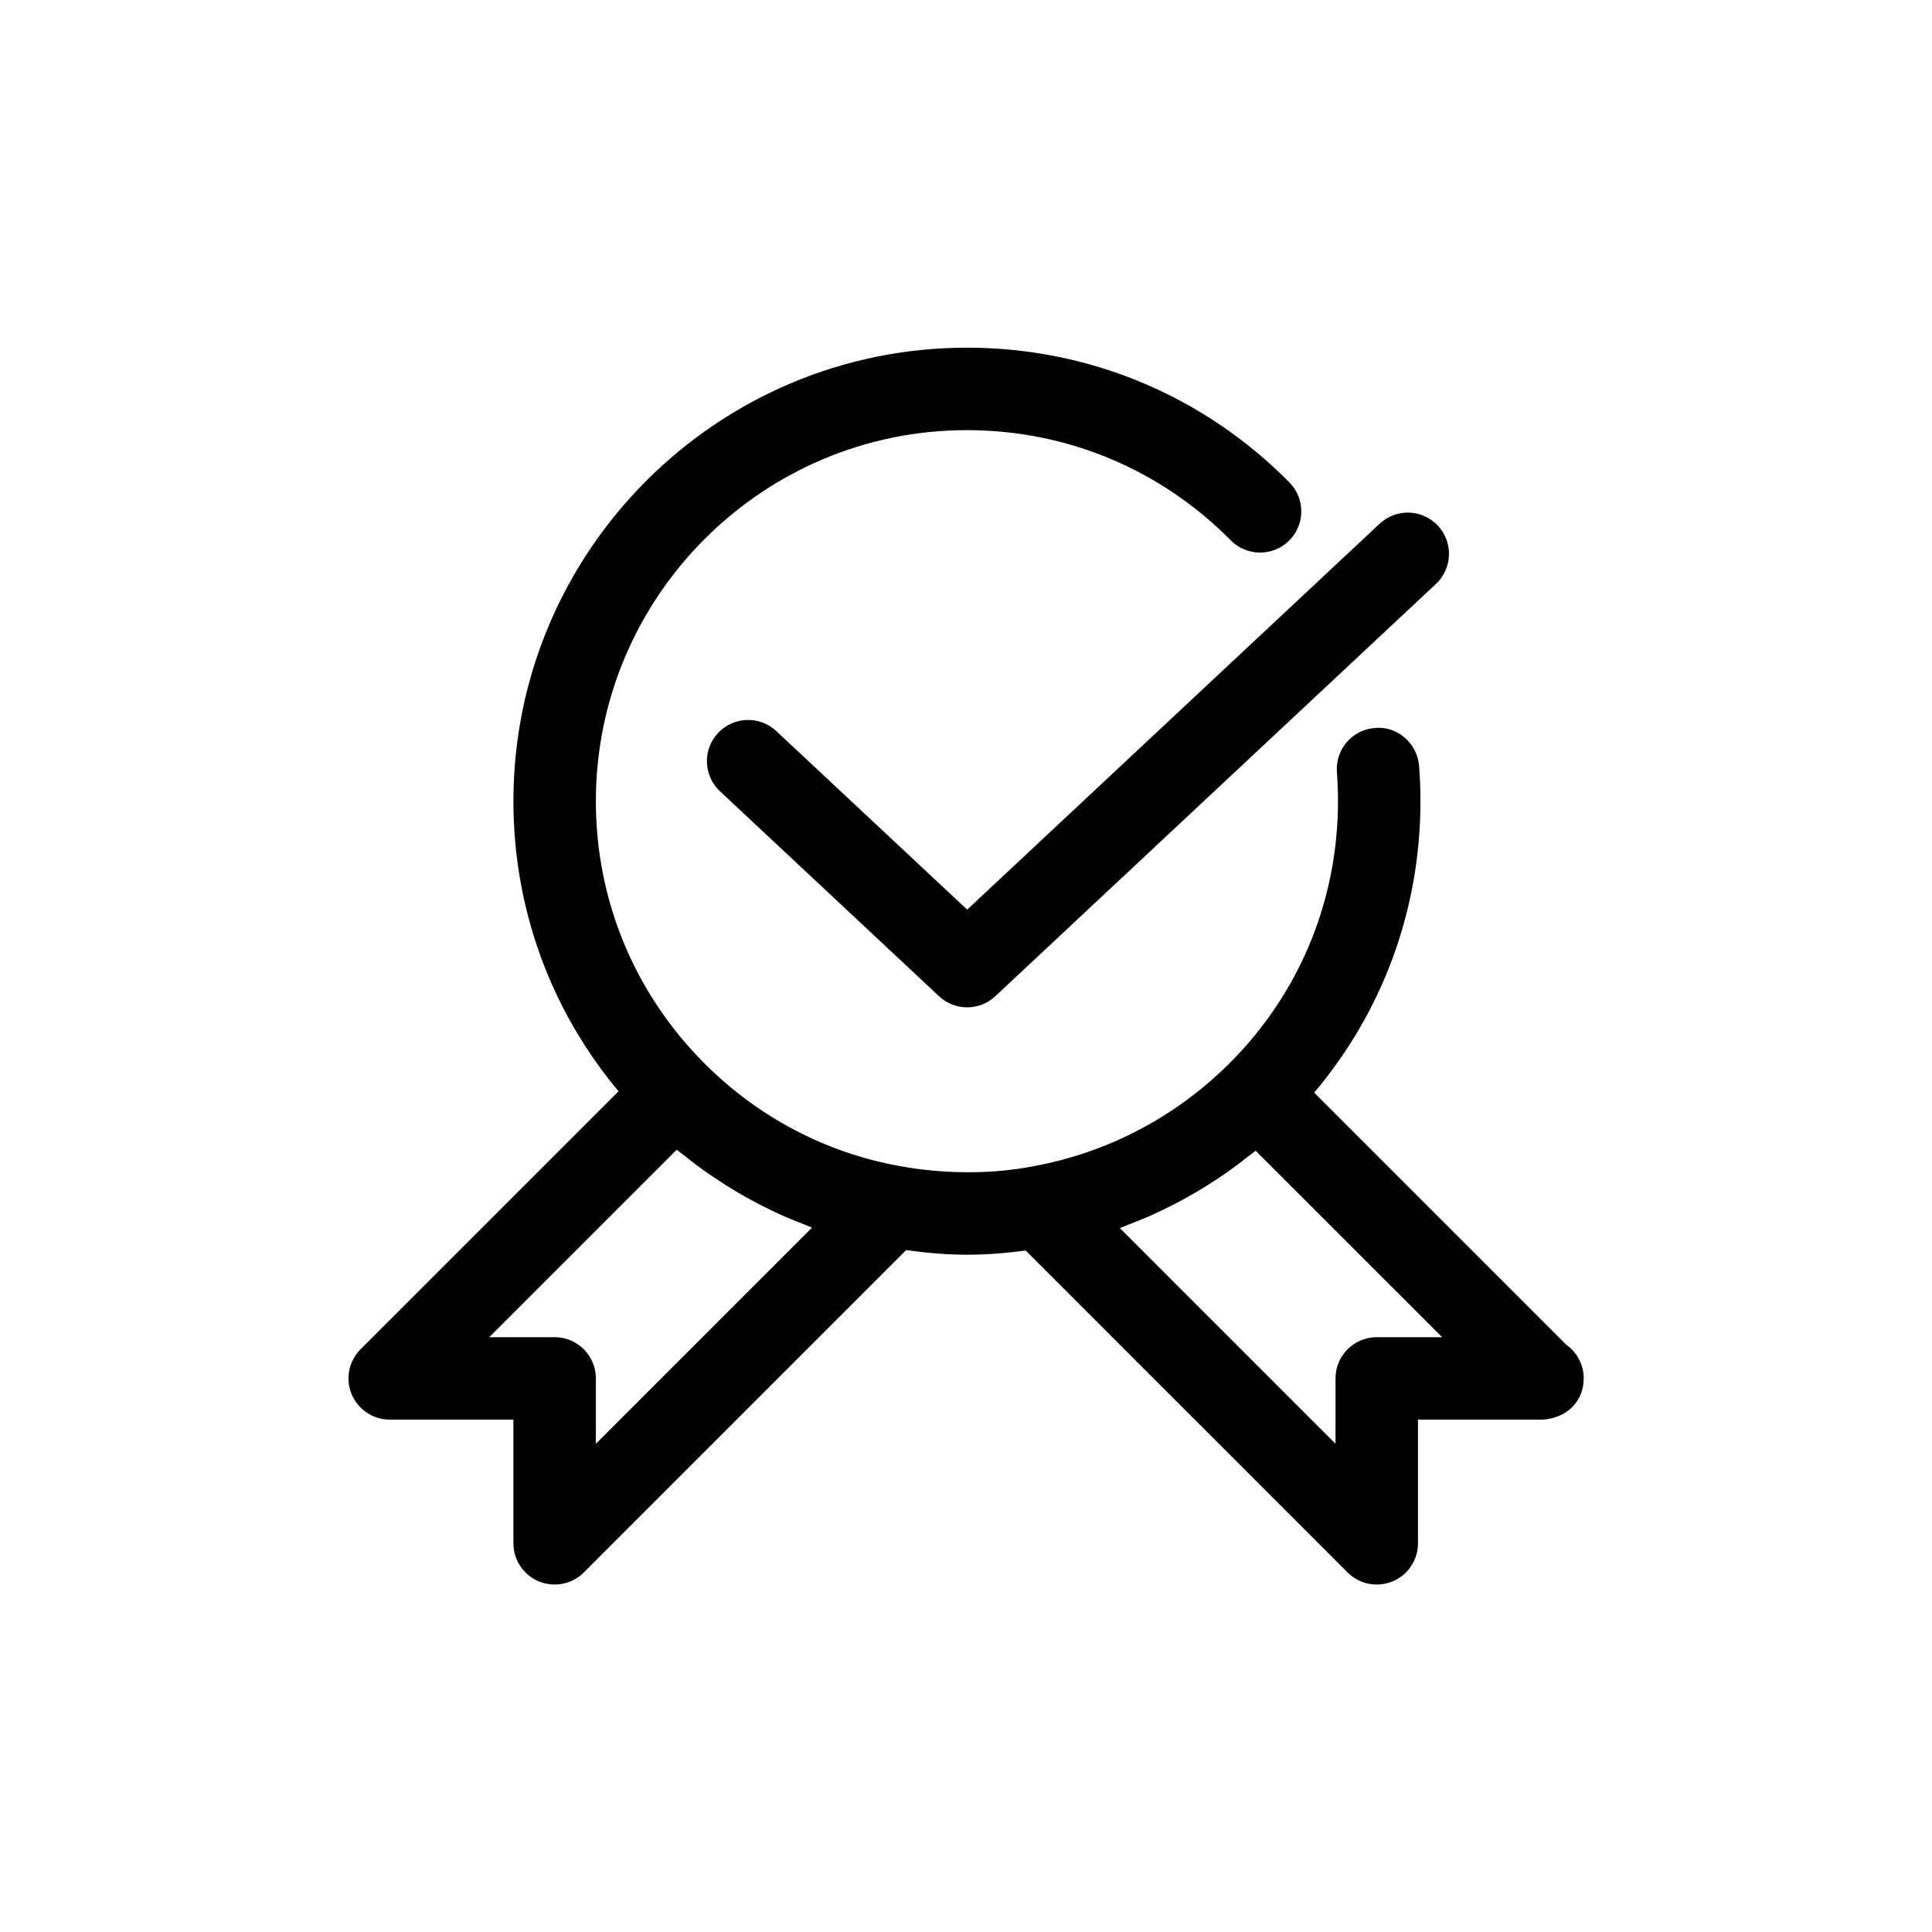 <?xml version="1.0" encoding="UTF-8" standalone="no"?>
<!DOCTYPE svg PUBLIC "-//W3C//DTD SVG 1.1//EN" "http://www.w3.org/Graphics/SVG/1.1/DTD/svg11.dtd">
<svg width="100%" height="100%" viewBox="0 0 50 50" version="1.1" xmlns="http://www.w3.org/2000/svg" xmlns:xlink="http://www.w3.org/1999/xlink" xml:space="preserve" xmlns:serif="http://www.serif.com/" style="fill-rule:evenodd;clip-rule:evenodd;stroke-linejoin:round;stroke-miterlimit:1.414;">
    <g id="Certificate_Approved" transform="matrix(1.067,0,0,1.067,7.952,7.931)">
        <path d="M30.538,25.184L24.423,19.069C26.089,17.094 27,14.621 27,12C27,11.714 26.989,11.416 26.967,11.141C26.923,10.59 26.426,10.166 25.891,10.224C25.34,10.268 24.93,10.75 24.974,11.3C24.991,11.524 25,11.767 25,12C25,14.421 24.054,16.69 22.338,18.388C21.029,19.678 19.391,20.532 17.59,20.858C16.636,21.043 15.468,21.055 14.349,20.846C12.566,20.521 10.936,19.662 9.637,18.363C7.937,16.662 7,14.402 7,12C7,7.038 11.038,3 16,3C18.421,3 20.694,3.949 22.399,5.673C22.787,6.065 23.421,6.069 23.813,5.681C24.206,5.293 24.209,4.66 23.821,4.267C21.737,2.16 18.959,1 16,1C9.935,1 5,5.935 5,12C5,14.601 5.901,17.063 7.55,19.036L1.293,25.293C1.007,25.579 0.921,26.009 1.076,26.383C1.231,26.756 1.596,27 2,27L5,27L5,30C5,30.404 5.244,30.769 5.617,30.924C5.741,30.975 5.871,31 6,31C6.26,31 6.516,30.898 6.707,30.707L14.526,22.888C15.017,22.955 15.509,23 16,23C16.499,23 16.971,22.958 17.424,22.898L25.233,30.707C25.424,30.898 25.68,31 25.94,31C26.069,31 26.199,30.975 26.323,30.924C26.697,30.769 26.94,30.404 26.94,30L26.94,27L29.95,27C30.545,26.972 30.96,26.556 30.96,26C30.96,25.663 30.793,25.365 30.538,25.184ZM7,27.586L7,26C7,25.448 6.552,25 6,25L4.414,25L8.961,20.453C9.023,20.504 9.089,20.549 9.151,20.599C9.305,20.723 9.461,20.844 9.621,20.958C9.713,21.024 9.807,21.086 9.901,21.149C10.058,21.254 10.216,21.356 10.378,21.452C10.476,21.511 10.575,21.568 10.675,21.623C10.841,21.715 11.009,21.802 11.179,21.885C11.278,21.933 11.376,21.982 11.476,22.027C11.662,22.111 11.851,22.187 12.041,22.26C12.109,22.286 12.174,22.318 12.243,22.343L7,27.586ZM25.94,25C25.388,25 24.94,25.448 24.94,26L24.94,27.586L19.71,22.355C19.786,22.328 19.859,22.292 19.935,22.263C20.114,22.194 20.292,22.124 20.468,22.046C20.577,21.997 20.684,21.944 20.792,21.893C20.954,21.814 21.114,21.733 21.271,21.646C21.378,21.587 21.484,21.527 21.589,21.465C21.745,21.373 21.897,21.277 22.048,21.177C22.148,21.111 22.247,21.046 22.344,20.977C22.502,20.865 22.656,20.747 22.808,20.626C22.872,20.575 22.94,20.53 23.003,20.478L27.526,25L25.94,25Z" style="fill-rule:nonzero;"/>
        <path d="M11.376,10.299C10.974,9.922 10.34,9.943 9.963,10.346C9.586,10.749 9.607,11.382 10.01,11.759L15.323,16.73C15.514,16.91 15.76,17 16.005,17C16.25,17 16.496,16.91 16.688,16.73L27.376,6.73C27.779,6.353 27.8,5.72 27.423,5.317C27.045,4.913 26.412,4.893 26.01,5.27L16.006,14.63L11.376,10.299Z" style="fill-rule:nonzero;"/>
    </g>
</svg>
